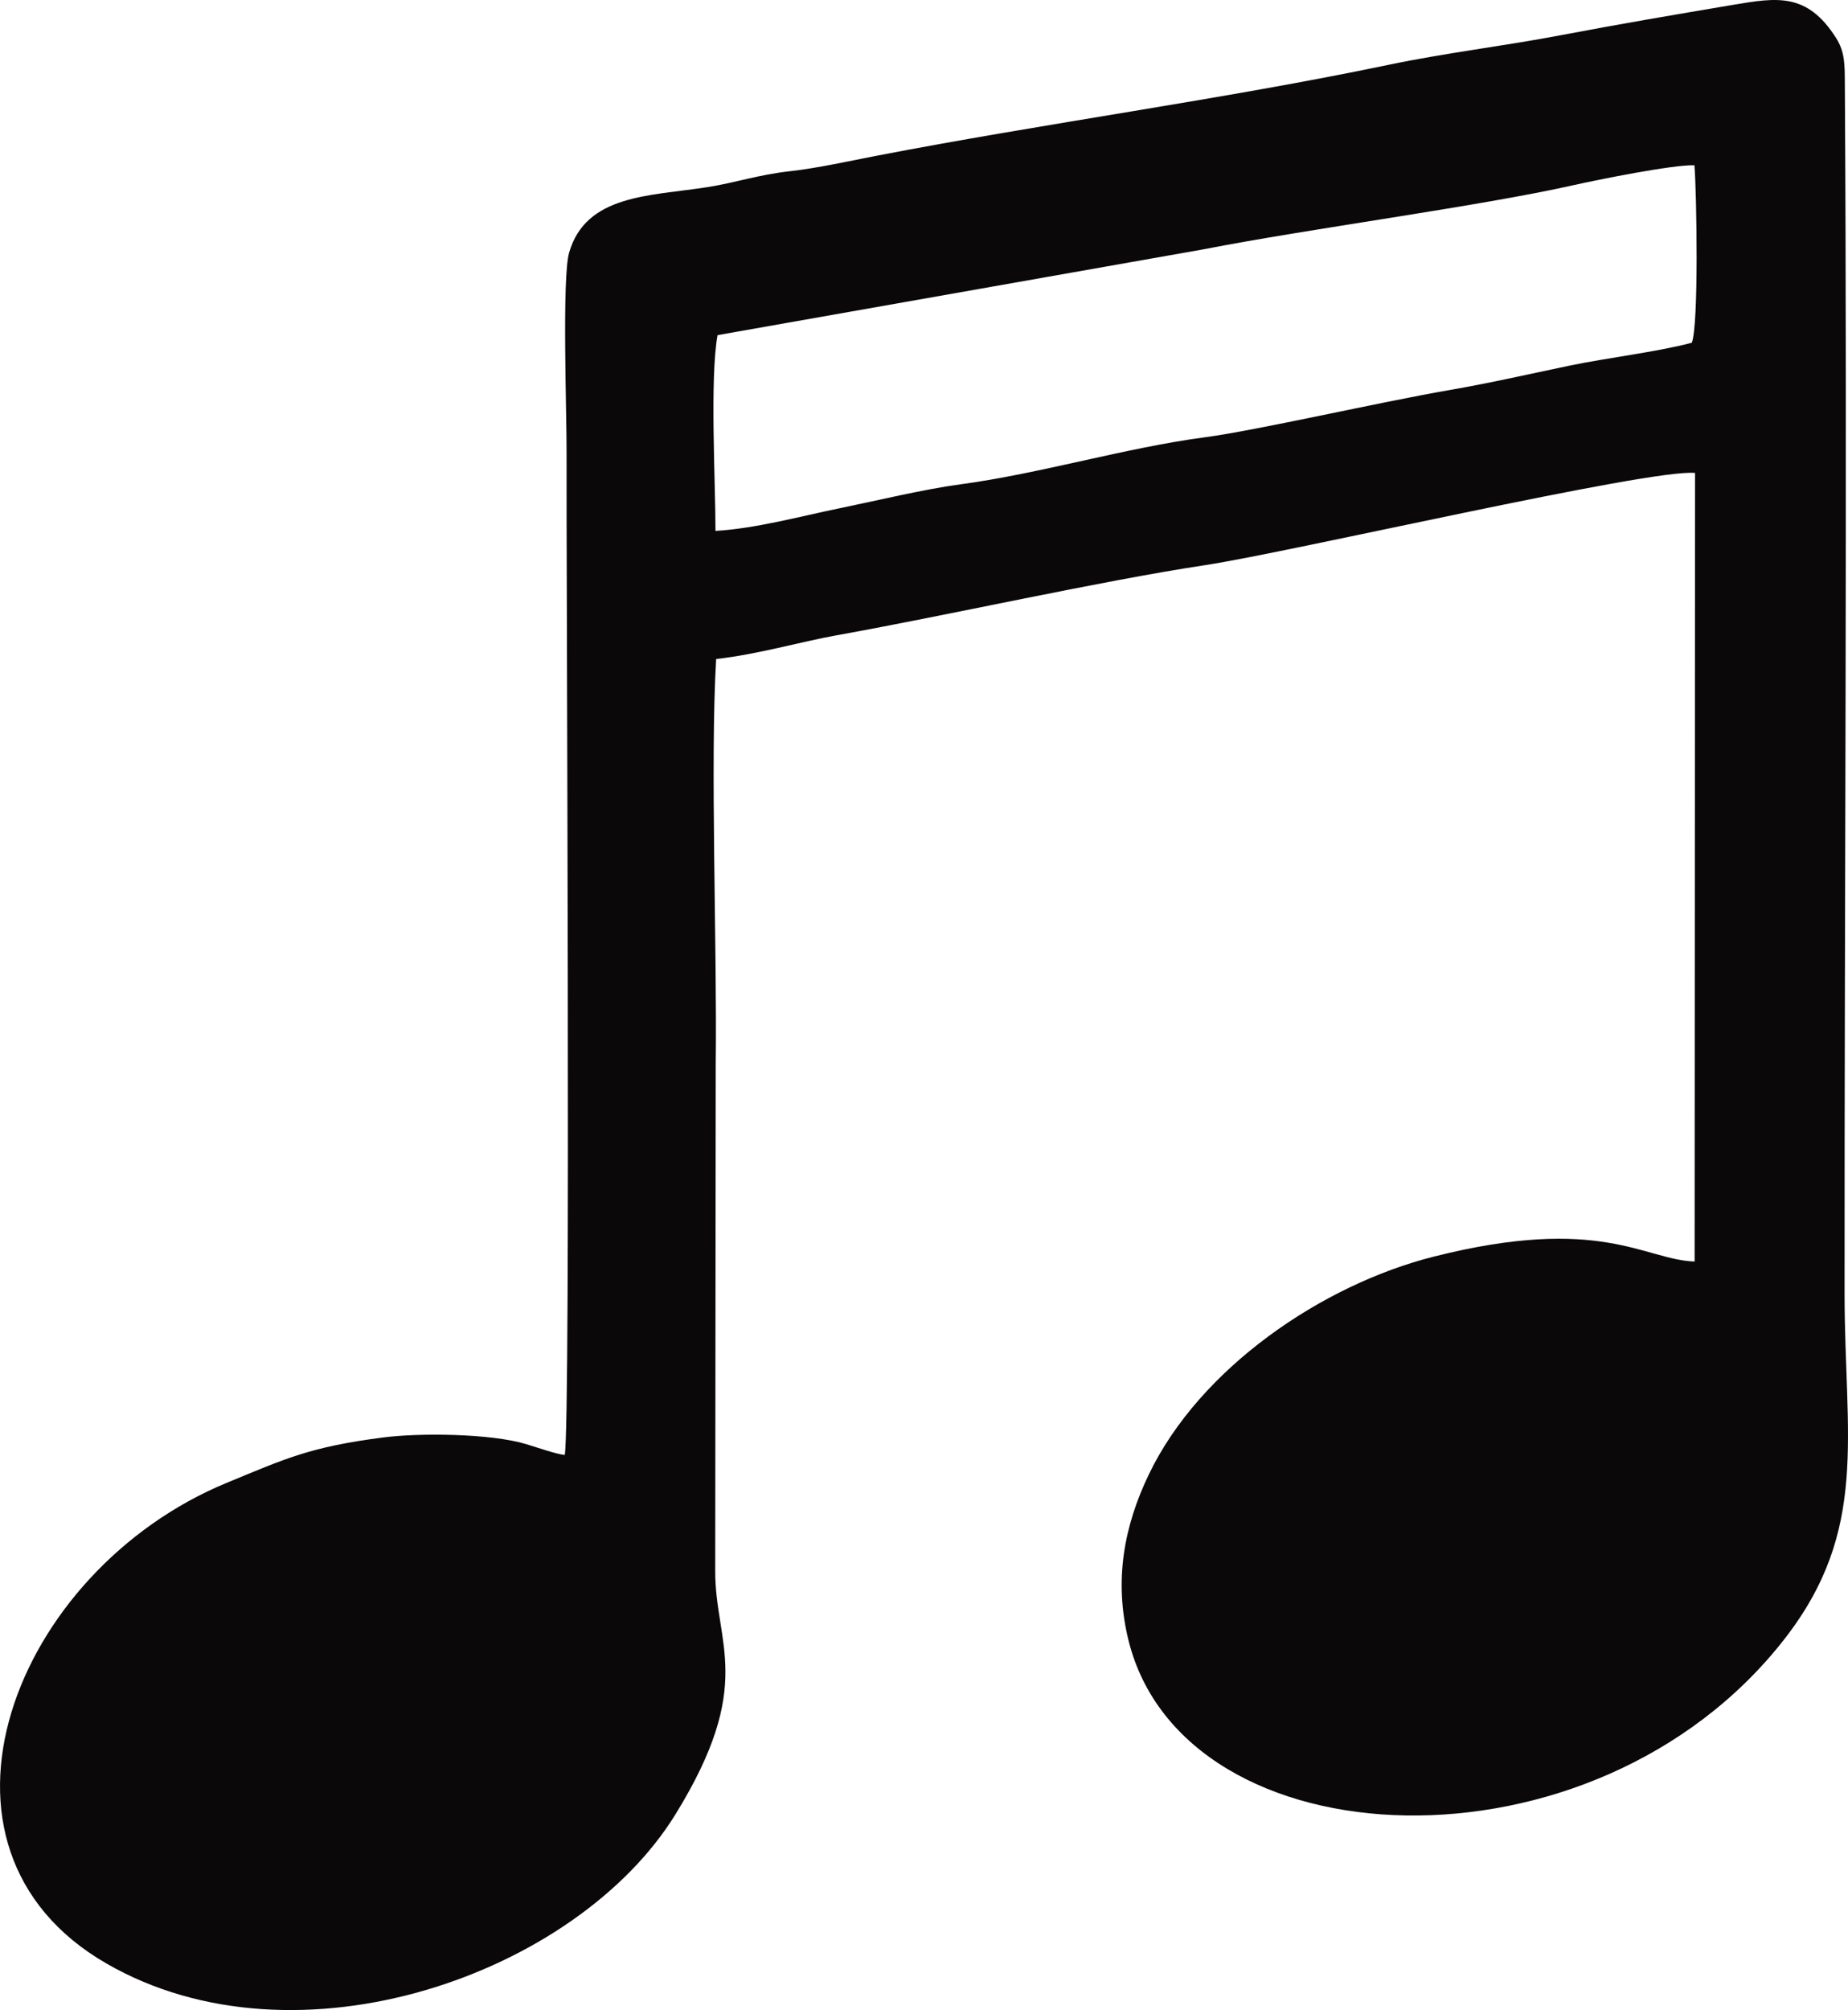 <?xml version="1.0" encoding="UTF-8"?> <!-- Creator: CorelDRAW 2019 (64-Bit) --> <svg xmlns="http://www.w3.org/2000/svg" xmlns:xlink="http://www.w3.org/1999/xlink" xmlns:xodm="http://www.corel.com/coreldraw/odm/2003" xml:space="preserve" width="183.693mm" height="199.717mm" style="shape-rendering:geometricPrecision; text-rendering:geometricPrecision; image-rendering:optimizeQuality; fill-rule:evenodd; clip-rule:evenodd" viewBox="0 0 299574 325707"> <defs> <style type="text/css"> <![CDATA[ .fil0 {fill:#0A0809} ]]> </style> </defs> <g id="Слой_x0020_1">  <path class="fil0" d="M195086 40402c17230,-3366 44437,-6909 59988,-10396 3890,-872 16051,-3332 19609,-3227 367,4722 710,25973 -433,28761 -5809,1529 -13621,2416 -19869,3719 -6560,1368 -12757,2797 -19507,3964 -11387,1969 -31265,6540 -39529,7630 -12825,1692 -26761,5902 -39676,7631 -5912,791 -13698,2672 -19671,3898 -6385,1310 -13481,3261 -20015,3647 0,-7965 -927,-24809 338,-31725l78764 -13902zm-78996 66381c6769,-747 13580,-2770 19514,-3837 18634,-3351 42747,-8797 59742,-11369 13787,-2086 72119,-15653 79435,-14944l-69 127783c-8163,-277 -15234,-7618 -42273,-800 -18005,4540 -37934,17992 -46250,35392 -3922,8207 -5668,17010 -3250,26792 8976,36309 75458,39423 106335,-213 13781,-17690 9755,-32793 9745,-55945 -27,-65111 448,-131176 43,-196189 -19,-3049 12,-5047 -1440,-7329 -4695,-7376 -9603,-6529 -16698,-5335 -9482,1596 -18423,3117 -27808,4900 -9527,1809 -18640,2855 -28089,4829 -26628,5561 -55924,9502 -83012,14739 -4172,807 -9586,2005 -13966,2489 -5185,573 -8793,1865 -13414,2585 -9320,1452 -19642,1168 -22374,10597 -1178,4068 -387,26165 -415,32362 -76,16296 698,157224 -294,162471 -1353,-123 -4465,-1218 -6288,-1765 -5753,-1728 -17250,-1832 -23160,-1070 -11853,1528 -15796,3410 -25331,7342 -34608,14269 -52048,59113 -19542,77883 30924,17856 76264,1745 92242,-24120 13073,-21162 6428,-27630 6466,-39512l83 -82272c237,-18684 -919,-48815 69,-65463z"></path> </g> </svg> 